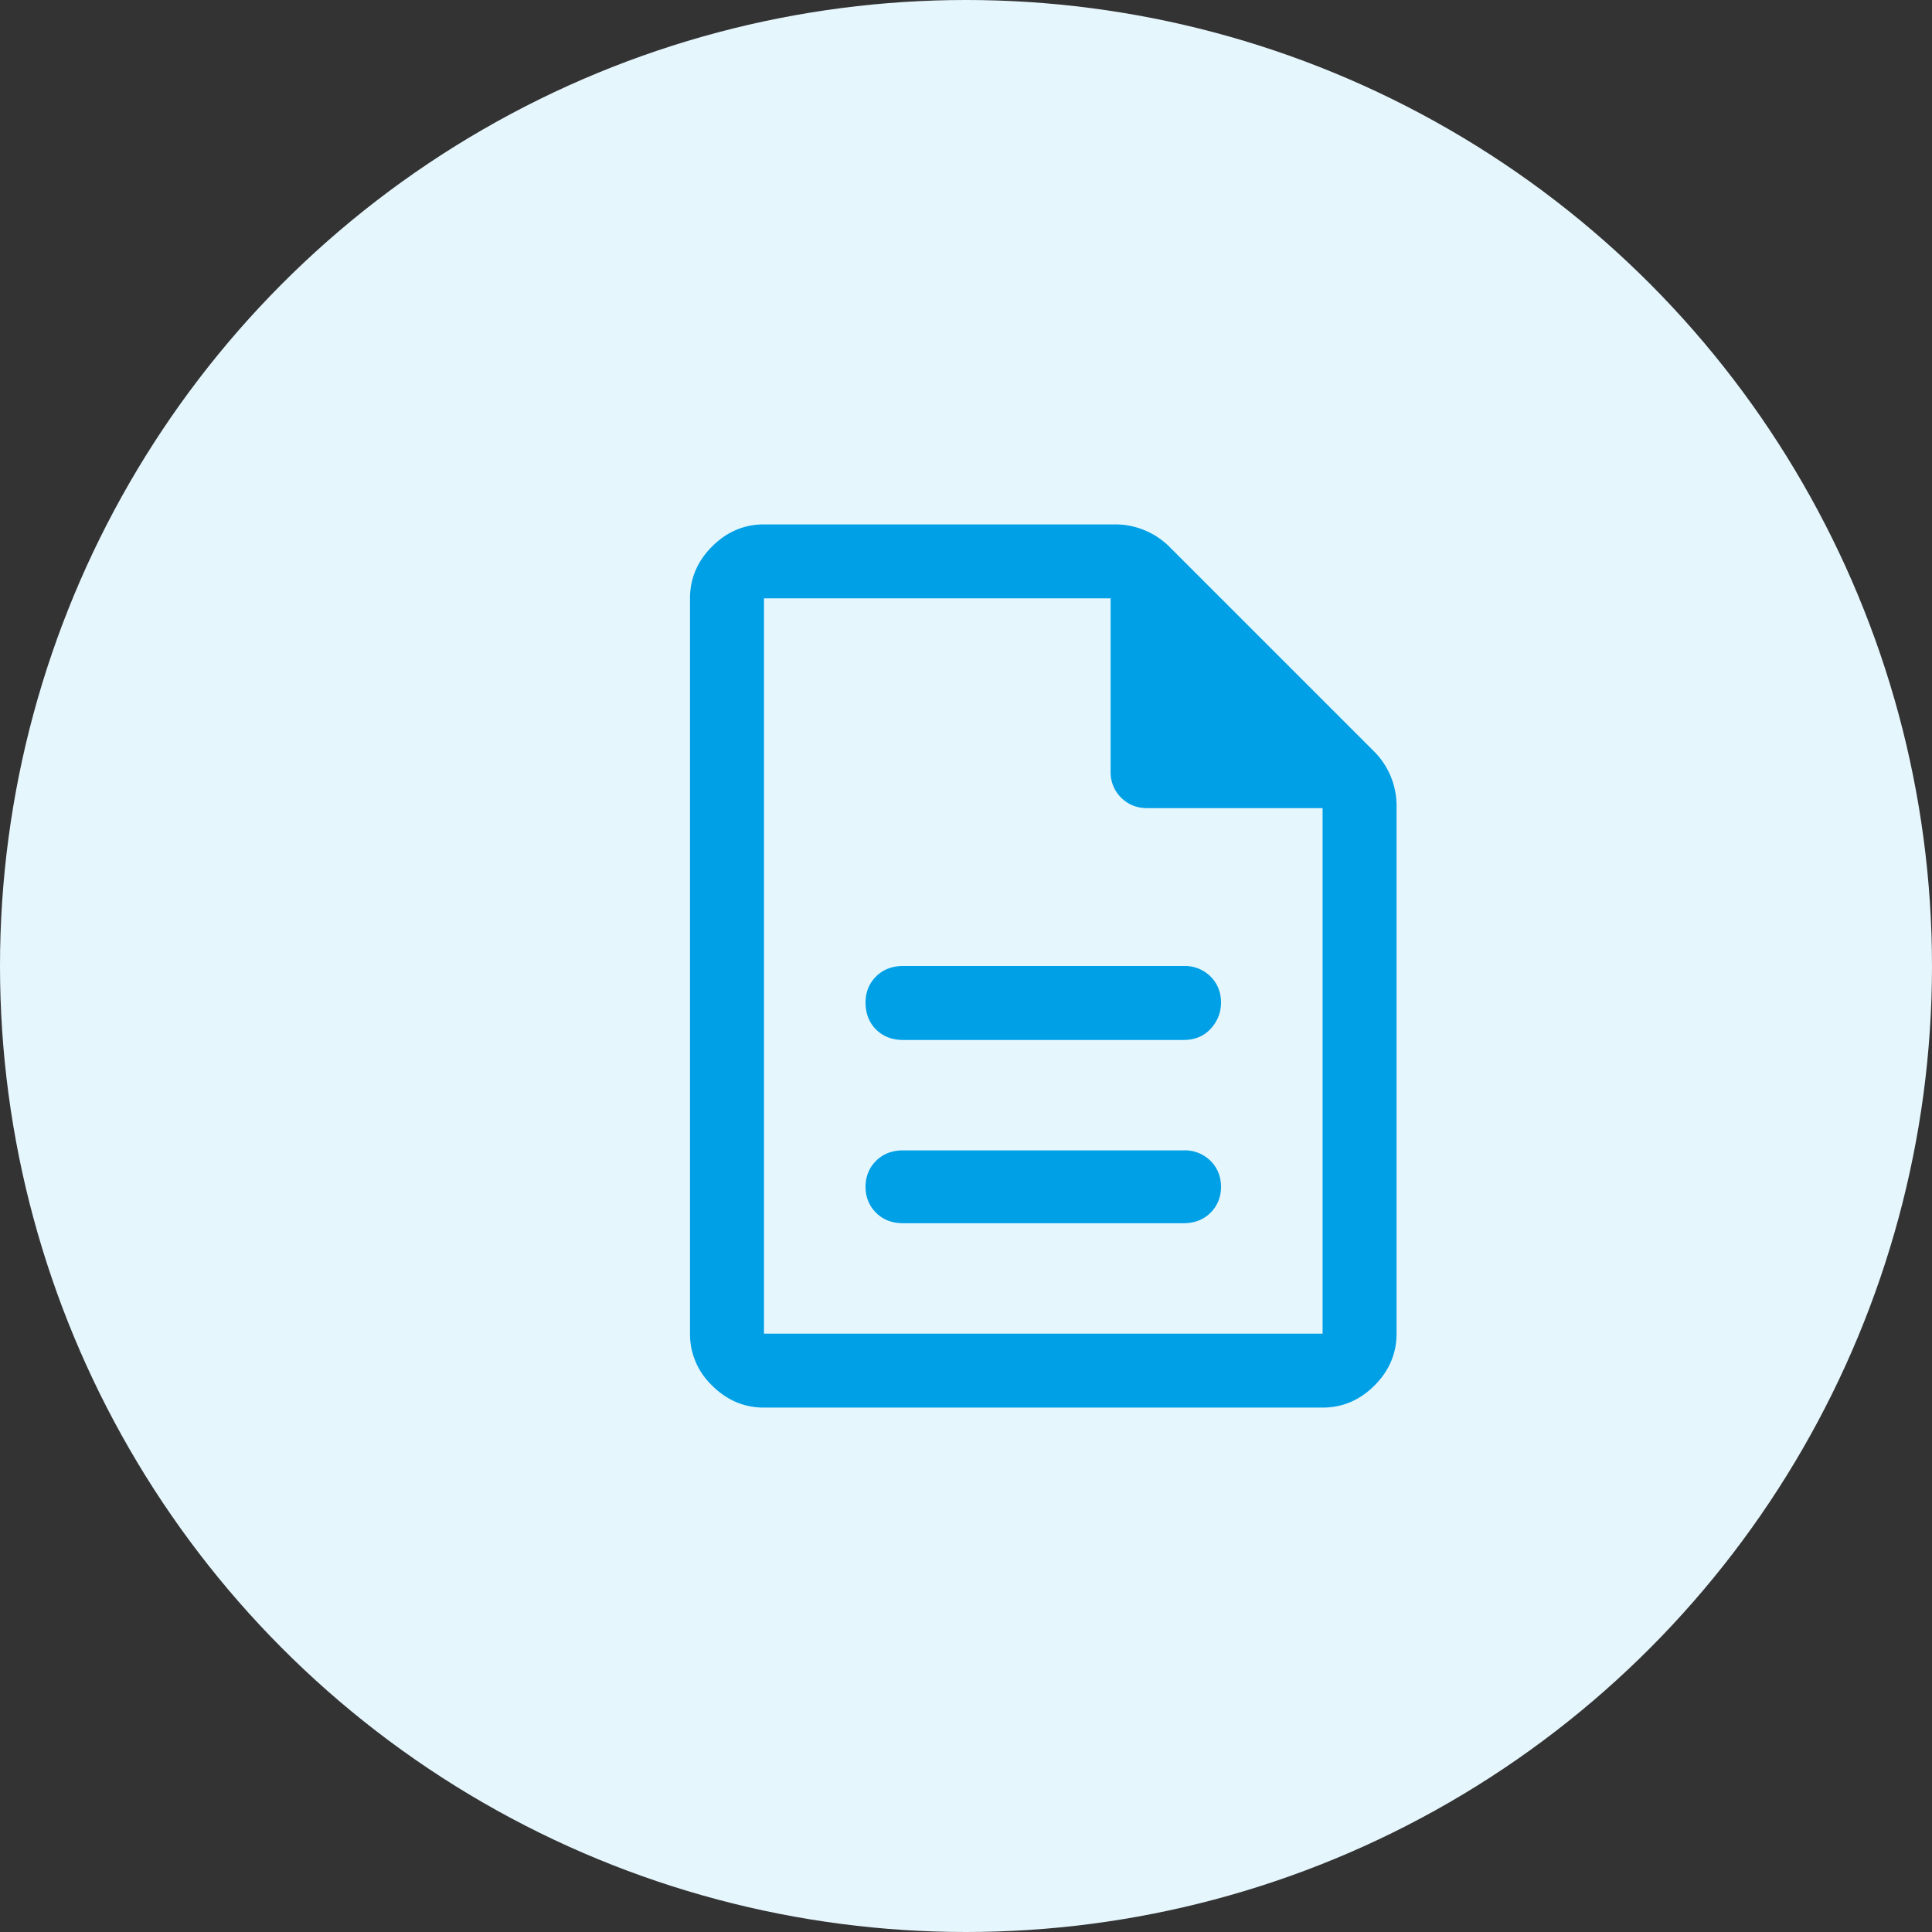 <svg xmlns="http://www.w3.org/2000/svg" width="70" height="70" fill="none" viewBox="0 0 70 70"><rect x="0" y="0" width="70" height="70" fill="#333333" stroke="none"/><circle cx="35" cy="35" r="35" fill="#E6F6FD"/><path fill="#00A0E6" d="M32.72 44.32h10.16c.4 0 .73-.13.98-.38s.38-.57.38-.94-.13-.69-.38-.94a1.32 1.32 0 0 0-.98-.38H32.72c-.4 0-.73.13-.98.38s-.38.57-.38.94.13.69.38.94.58.38.98.38Zm0-6.64h10.16c.4 0 .73-.13.98-.4s.38-.59.38-.96-.13-.69-.38-.94a1.32 1.32 0 0 0-.98-.38H32.72c-.4 0-.73.13-.98.38s-.38.57-.38.94c0 .4.13.73.38.98s.58.38.98.38ZM27.68 51c-.72 0-1.35-.27-1.88-.8a2.57 2.57 0 0 1-.8-1.88V21.68c0-.72.27-1.35.8-1.88.53-.53 1.16-.8 1.88-.8h12.76a2.79 2.79 0 0 1 1.92.8l7.44 7.44a2.79 2.79 0 0 1 .8 1.92v19.16c0 .72-.27 1.35-.8 1.88-.53.53-1.16.8-1.88.8H27.68Zm12.56-23.04v-6.28H27.68v26.64h20.24V29.28h-6.36c-.37 0-.69-.13-.94-.38a1.28 1.28 0 0 1-.38-.94Zm-12.56-6.28v7.6-7.6 26.64-26.64Z"/></svg>